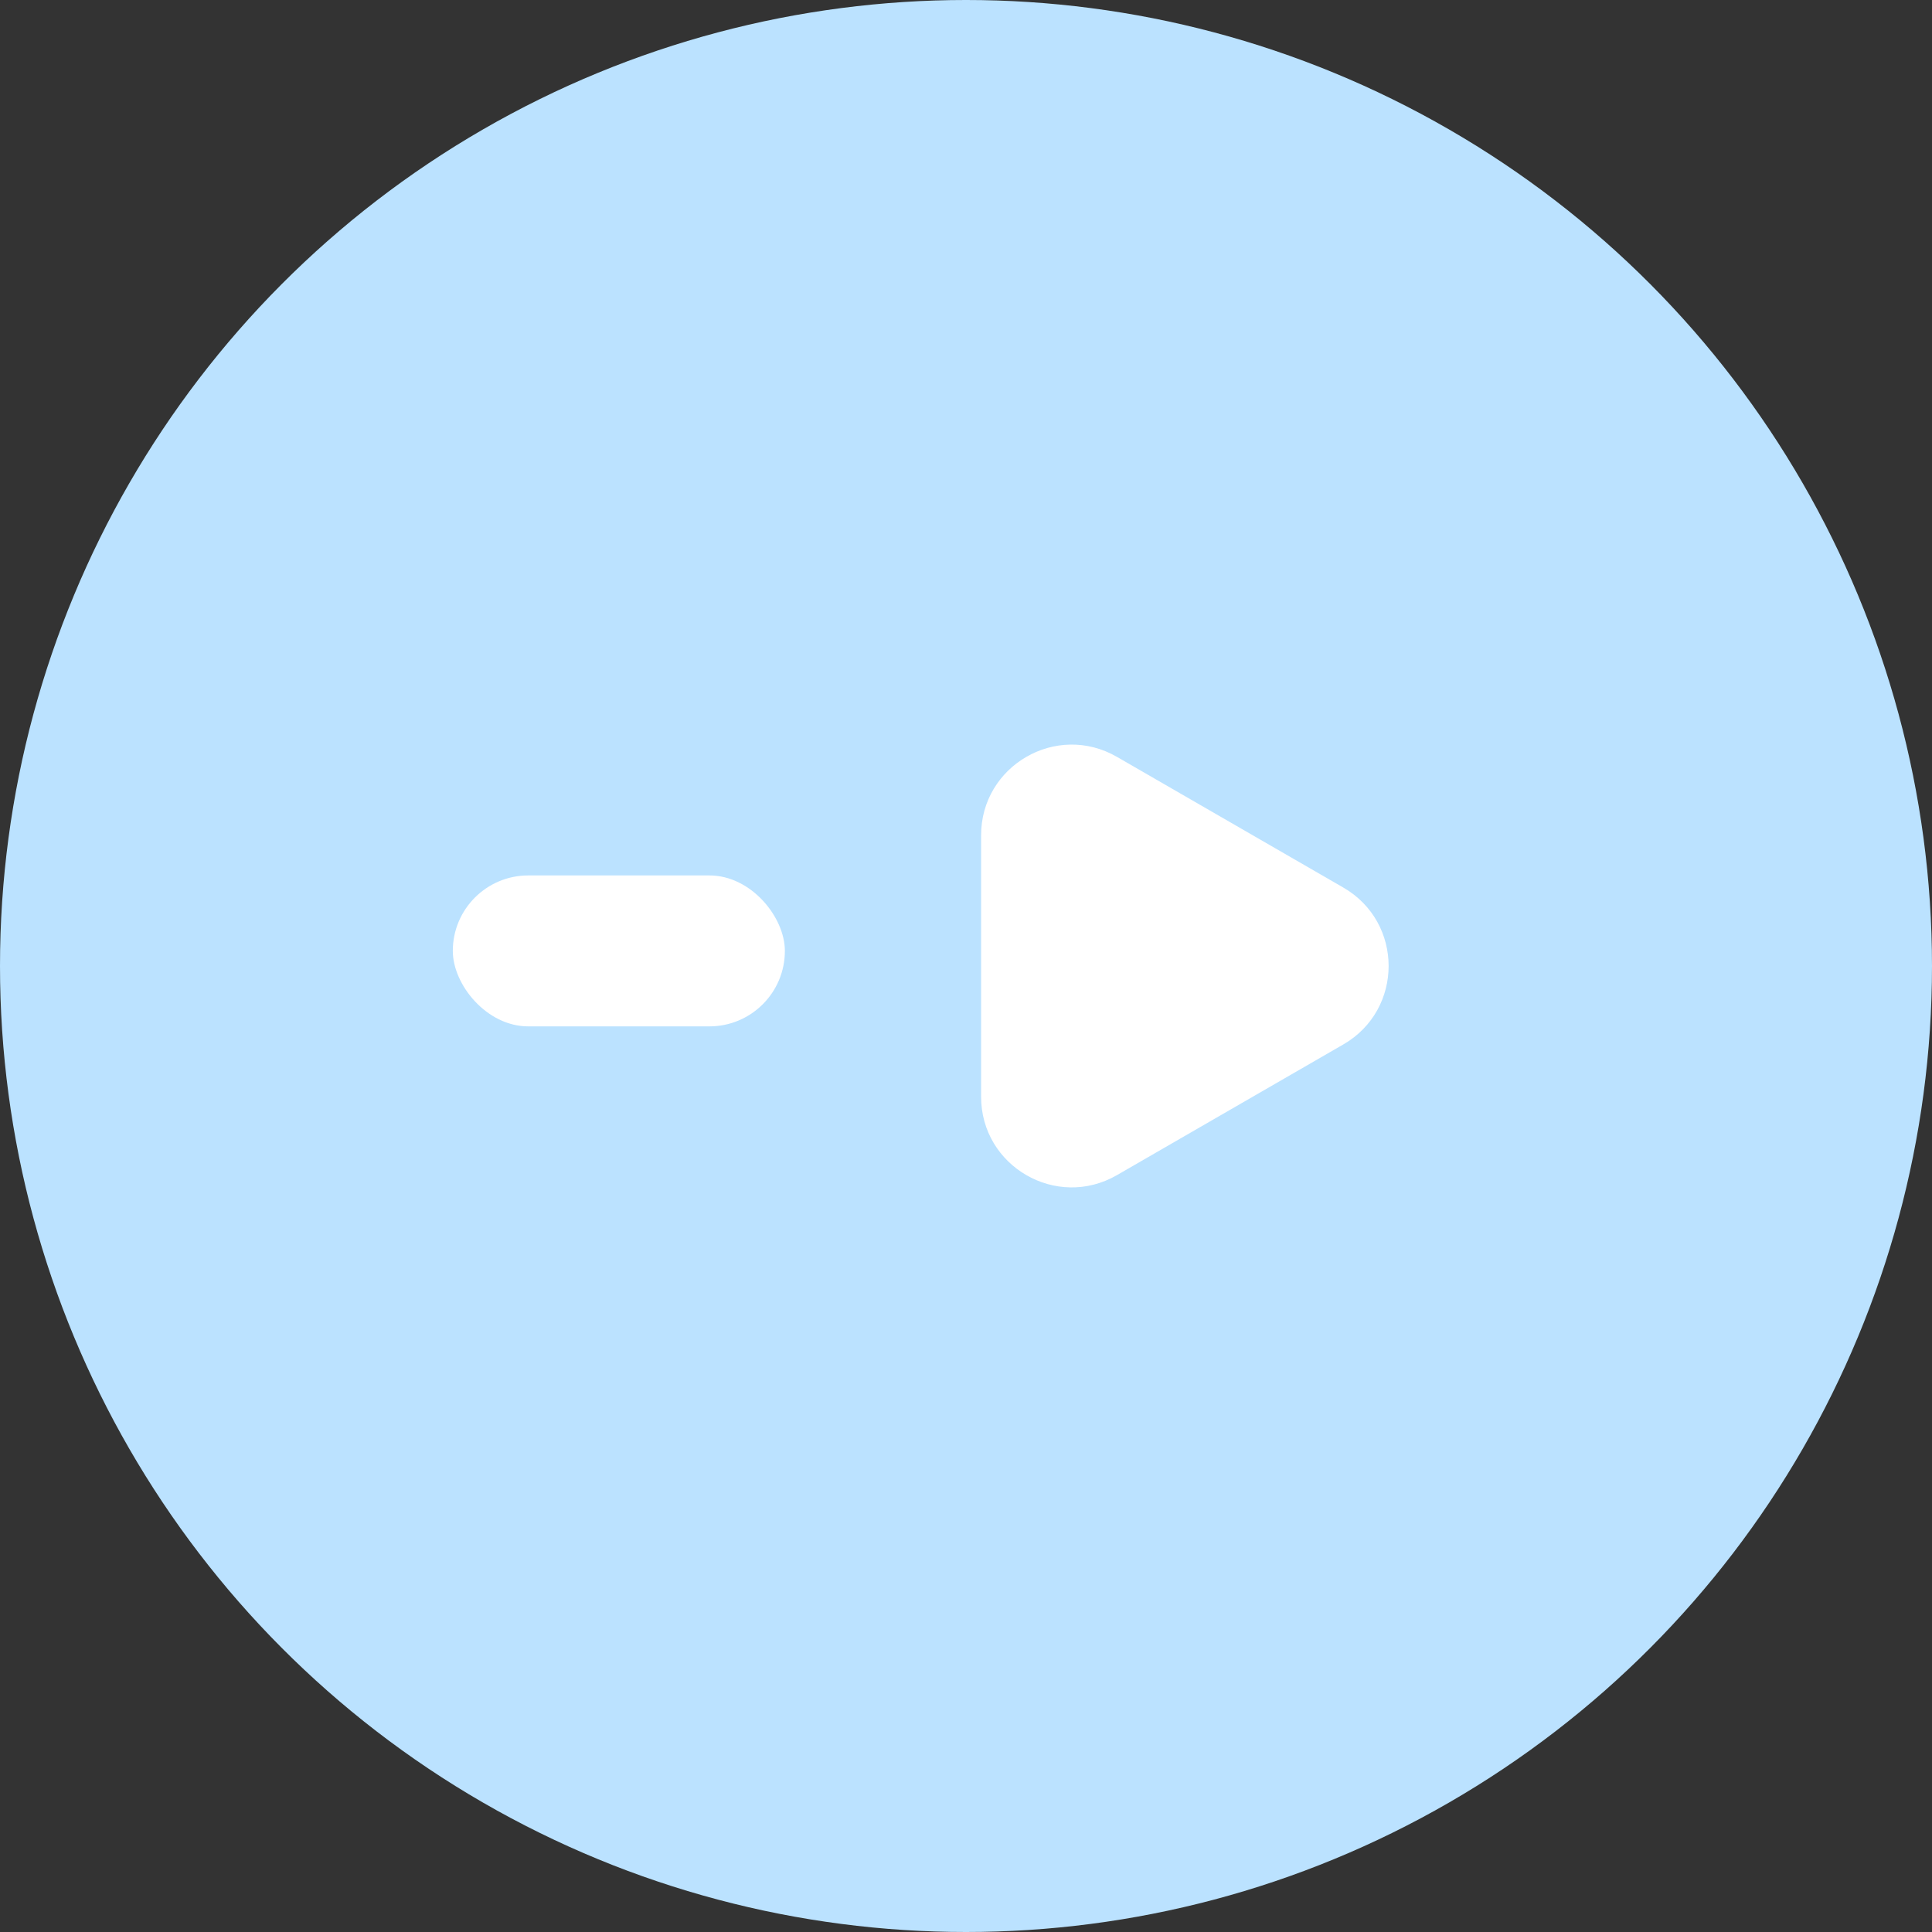 <svg width="64" height="64" viewBox="0 0 64 64" fill="none" xmlns="http://www.w3.org/2000/svg">
<rect x="0" y="0" width="64" height="64" fill="#333333" stroke="none"/>
<circle cx="32" cy="32" r="32" fill="#BBE2FF"/>
<path d="M44.5 29.402C46.5 30.557 46.5 33.443 44.5 34.598L37 38.928C35 40.083 32.5 38.639 32.5 36.33L32.5 27.67C32.5 25.36 35 23.917 37 25.072L44.5 29.402Z" fill="white"/>
<rect x="15" y="29" width="11" height="5" rx="2.5" fill="white"/>
</svg>
